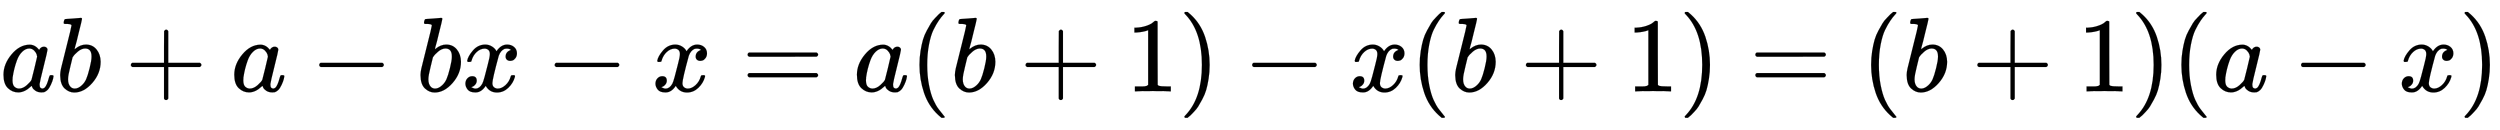 <svg xmlns:xlink="http://www.w3.org/1999/xlink" width="54.87ex" height="2.843ex" style="vertical-align: -0.838ex;" viewBox="0 -863.1 23624.7 1223.9" role="img" focusable="false" xmlns="http://www.w3.org/2000/svg" aria-labelledby="MathJax-SVG-1-Title">
<title id="MathJax-SVG-1-Title">{\displaystyle ab+a-bx-x=a(b+1)-x(b+1)=(b+1)(a-x)}</title>
<defs aria-hidden="true">
<path stroke-width="1" id="E1-MJMATHI-61" d="M33 157Q33 258 109 349T280 441Q331 441 370 392Q386 422 416 422Q429 422 439 414T449 394Q449 381 412 234T374 68Q374 43 381 35T402 26Q411 27 422 35Q443 55 463 131Q469 151 473 152Q475 153 483 153H487Q506 153 506 144Q506 138 501 117T481 63T449 13Q436 0 417 -8Q409 -10 393 -10Q359 -10 336 5T306 36L300 51Q299 52 296 50Q294 48 292 46Q233 -10 172 -10Q117 -10 75 30T33 157ZM351 328Q351 334 346 350T323 385T277 405Q242 405 210 374T160 293Q131 214 119 129Q119 126 119 118T118 106Q118 61 136 44T179 26Q217 26 254 59T298 110Q300 114 325 217T351 328Z"></path>
<path stroke-width="1" id="E1-MJMATHI-62" d="M73 647Q73 657 77 670T89 683Q90 683 161 688T234 694Q246 694 246 685T212 542Q204 508 195 472T180 418L176 399Q176 396 182 402Q231 442 283 442Q345 442 383 396T422 280Q422 169 343 79T173 -11Q123 -11 82 27T40 150V159Q40 180 48 217T97 414Q147 611 147 623T109 637Q104 637 101 637H96Q86 637 83 637T76 640T73 647ZM336 325V331Q336 405 275 405Q258 405 240 397T207 376T181 352T163 330L157 322L136 236Q114 150 114 114Q114 66 138 42Q154 26 178 26Q211 26 245 58Q270 81 285 114T318 219Q336 291 336 325Z"></path>
<path stroke-width="1" id="E1-MJMAIN-2B" d="M56 237T56 250T70 270H369V420L370 570Q380 583 389 583Q402 583 409 568V270H707Q722 262 722 250T707 230H409V-68Q401 -82 391 -82H389H387Q375 -82 369 -68V230H70Q56 237 56 250Z"></path>
<path stroke-width="1" id="E1-MJMAIN-2212" d="M84 237T84 250T98 270H679Q694 262 694 250T679 230H98Q84 237 84 250Z"></path>
<path stroke-width="1" id="E1-MJMATHI-78" d="M52 289Q59 331 106 386T222 442Q257 442 286 424T329 379Q371 442 430 442Q467 442 494 420T522 361Q522 332 508 314T481 292T458 288Q439 288 427 299T415 328Q415 374 465 391Q454 404 425 404Q412 404 406 402Q368 386 350 336Q290 115 290 78Q290 50 306 38T341 26Q378 26 414 59T463 140Q466 150 469 151T485 153H489Q504 153 504 145Q504 144 502 134Q486 77 440 33T333 -11Q263 -11 227 52Q186 -10 133 -10H127Q78 -10 57 16T35 71Q35 103 54 123T99 143Q142 143 142 101Q142 81 130 66T107 46T94 41L91 40Q91 39 97 36T113 29T132 26Q168 26 194 71Q203 87 217 139T245 247T261 313Q266 340 266 352Q266 380 251 392T217 404Q177 404 142 372T93 290Q91 281 88 280T72 278H58Q52 284 52 289Z"></path>
<path stroke-width="1" id="E1-MJMAIN-3D" d="M56 347Q56 360 70 367H707Q722 359 722 347Q722 336 708 328L390 327H72Q56 332 56 347ZM56 153Q56 168 72 173H708Q722 163 722 153Q722 140 707 133H70Q56 140 56 153Z"></path>
<path stroke-width="1" id="E1-MJMAIN-28" d="M94 250Q94 319 104 381T127 488T164 576T202 643T244 695T277 729T302 750H315H319Q333 750 333 741Q333 738 316 720T275 667T226 581T184 443T167 250T184 58T225 -81T274 -167T316 -220T333 -241Q333 -250 318 -250H315H302L274 -226Q180 -141 137 -14T94 250Z"></path>
<path stroke-width="1" id="E1-MJMAIN-31" d="M213 578L200 573Q186 568 160 563T102 556H83V602H102Q149 604 189 617T245 641T273 663Q275 666 285 666Q294 666 302 660V361L303 61Q310 54 315 52T339 48T401 46H427V0H416Q395 3 257 3Q121 3 100 0H88V46H114Q136 46 152 46T177 47T193 50T201 52T207 57T213 61V578Z"></path>
<path stroke-width="1" id="E1-MJMAIN-29" d="M60 749L64 750Q69 750 74 750H86L114 726Q208 641 251 514T294 250Q294 182 284 119T261 12T224 -76T186 -143T145 -194T113 -227T90 -246Q87 -249 86 -250H74Q66 -250 63 -250T58 -247T55 -238Q56 -237 66 -225Q221 -64 221 250T66 725Q56 737 55 738Q55 746 60 749Z"></path>
</defs>
<g stroke="currentColor" fill="currentColor" stroke-width="0" transform="matrix(1 0 0 -1 0 0)" aria-hidden="true">
 <use xlink:href="#E1-MJMATHI-61" x="0" y="0"></use>
 <use xlink:href="#E1-MJMATHI-62" x="529" y="0"></use>
 <use xlink:href="#E1-MJMAIN-2B" x="1181" y="0"></use>
 <use xlink:href="#E1-MJMATHI-61" x="2181" y="0"></use>
 <use xlink:href="#E1-MJMAIN-2212" x="2933" y="0"></use>
 <use xlink:href="#E1-MJMATHI-62" x="3934" y="0"></use>
 <use xlink:href="#E1-MJMATHI-78" x="4363" y="0"></use>
 <use xlink:href="#E1-MJMAIN-2212" x="5158" y="0"></use>
 <use xlink:href="#E1-MJMATHI-78" x="6159" y="0"></use>
 <use xlink:href="#E1-MJMAIN-3D" x="7009" y="0"></use>
 <use xlink:href="#E1-MJMATHI-61" x="8065" y="0"></use>
 <use xlink:href="#E1-MJMAIN-28" x="8595" y="0"></use>
 <use xlink:href="#E1-MJMATHI-62" x="8984" y="0"></use>
 <use xlink:href="#E1-MJMAIN-2B" x="9636" y="0"></use>
 <use xlink:href="#E1-MJMAIN-31" x="10637" y="0"></use>
 <use xlink:href="#E1-MJMAIN-29" x="11137" y="0"></use>
 <use xlink:href="#E1-MJMAIN-2212" x="11749" y="0"></use>
 <use xlink:href="#E1-MJMATHI-78" x="12750" y="0"></use>
 <use xlink:href="#E1-MJMAIN-28" x="13322" y="0"></use>
 <use xlink:href="#E1-MJMATHI-62" x="13712" y="0"></use>
 <use xlink:href="#E1-MJMAIN-2B" x="14364" y="0"></use>
 <use xlink:href="#E1-MJMAIN-31" x="15364" y="0"></use>
 <use xlink:href="#E1-MJMAIN-29" x="15865" y="0"></use>
 <use xlink:href="#E1-MJMAIN-3D" x="16532" y="0"></use>
 <use xlink:href="#E1-MJMAIN-28" x="17588" y="0"></use>
 <use xlink:href="#E1-MJMATHI-62" x="17978" y="0"></use>
 <use xlink:href="#E1-MJMAIN-2B" x="18630" y="0"></use>
 <use xlink:href="#E1-MJMAIN-31" x="19630" y="0"></use>
 <use xlink:href="#E1-MJMAIN-29" x="20131" y="0"></use>
 <use xlink:href="#E1-MJMAIN-28" x="20520" y="0"></use>
 <use xlink:href="#E1-MJMATHI-61" x="20910" y="0"></use>
 <use xlink:href="#E1-MJMAIN-2212" x="21661" y="0"></use>
 <use xlink:href="#E1-MJMATHI-78" x="22662" y="0"></use>
 <use xlink:href="#E1-MJMAIN-29" x="23235" y="0"></use>
</g>
</svg>